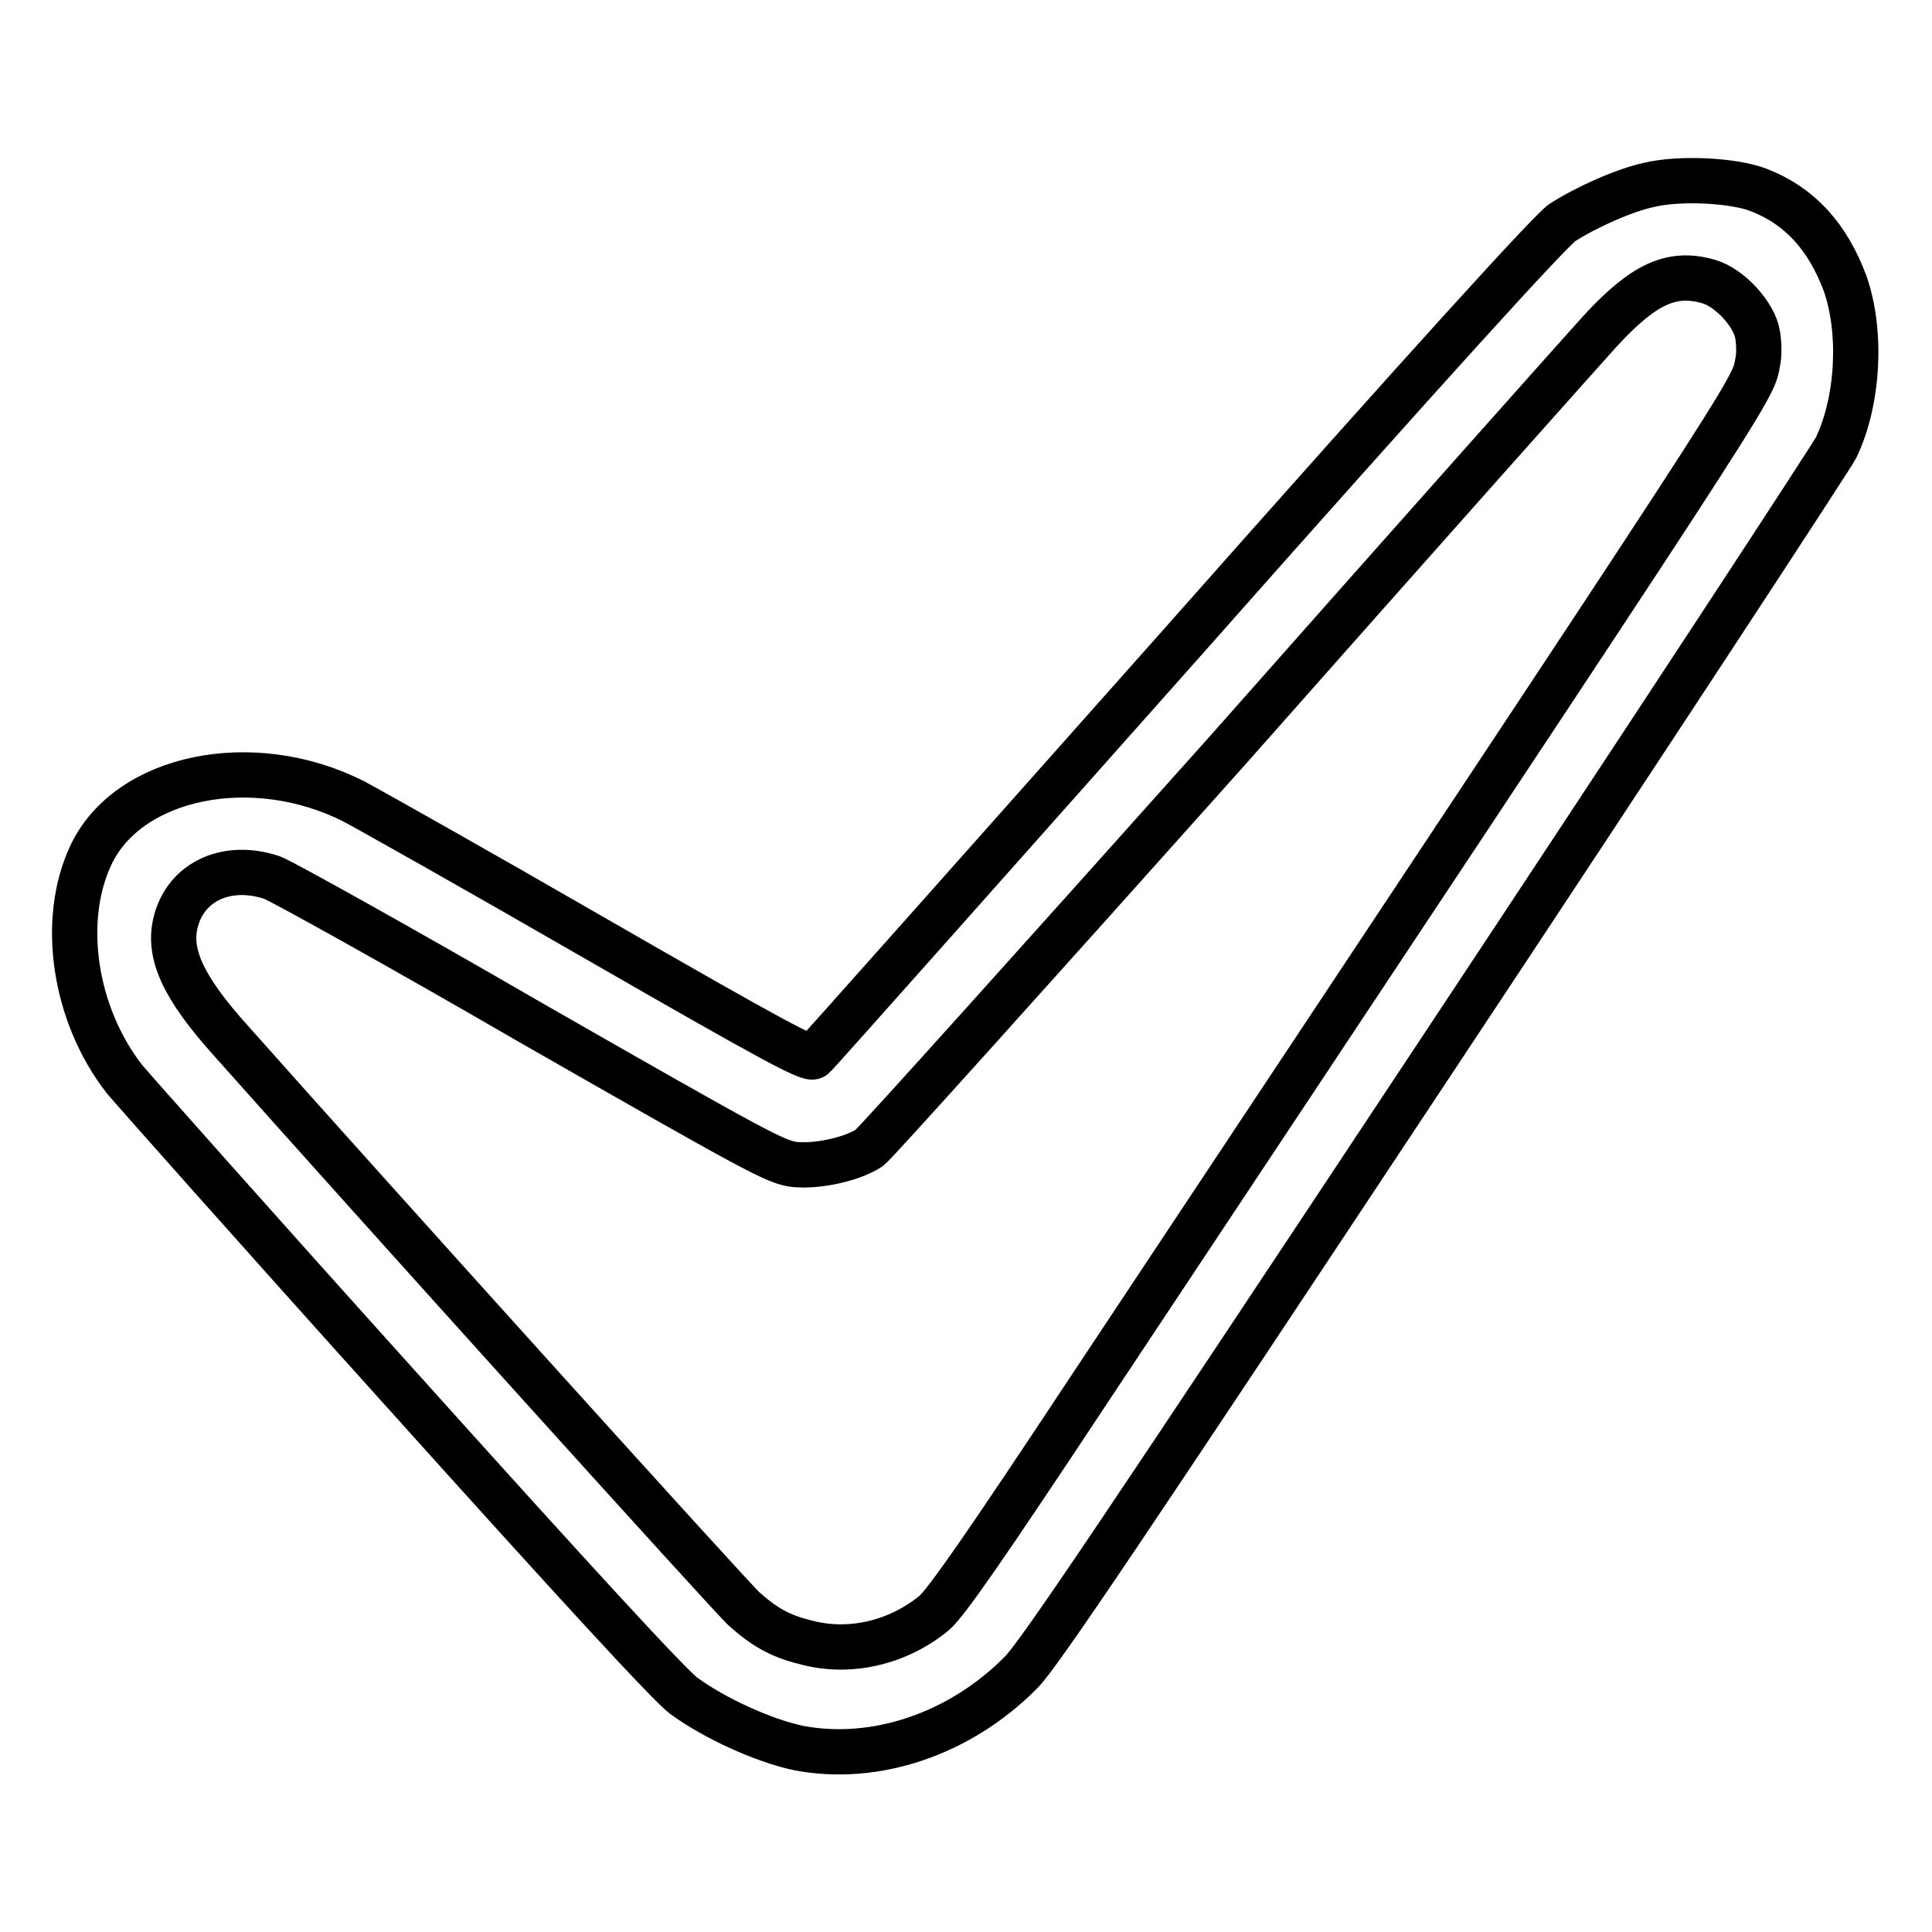 <?xml version="1.0" encoding="utf-8"?>
<!-- Svg Vector Icons : http://www.onlinewebfonts.com/icon -->
<!DOCTYPE svg PUBLIC "-//W3C//DTD SVG 1.1//EN" "http://www.w3.org/Graphics/SVG/1.1/DTD/svg11.dtd">
<svg version="1.1" xmlns="http://www.w3.org/2000/svg" xmlns:xlink="http://www.w3.org/1999/xlink" x="0px" y="0px" viewBox="0 0 256 256" enable-background="new 0 0 256 256" xml:space="preserve">
<g><g><g><path stroke-width="6" fill-opacity="0" stroke="#000000"  d="M218.5,24.5c-3.3,0.7-8.4,3-11.5,5c-1.5,1-17.3,18.3-50.4,55.7c-26.5,29.8-48.4,54.5-48.8,54.8c-0.5,0.5-5.2-2-29-15.7c-15.6-9-30-17.1-31.9-18.1c-13.4-6.8-30-3.4-34.9,7.2c-4,8.6-2.2,21,4.5,29.6c1,1.2,17.4,19.7,36.5,40.9c23.1,25.7,35.7,39.4,37.6,40.8c4.1,3,10.5,5.9,15.1,6.9c10.2,2,21.5-1.8,29.6-10c2.4-2.4,14-19.7,54.8-81.3c28.5-43,52.4-79.5,53.2-81c3-6.3,3.4-15.4,1.2-21.7c-2.3-6.2-6-10.3-11.4-12.4C229.9,23.9,222.6,23.5,218.5,24.5z M226.4,37.3c2.8,0.8,6.1,4.4,6.5,7.1c0.2,1.2,0.2,2.8,0,3.6c-0.7,3.9,0.9,1.3-88.5,136c-13.9,21-19.1,28.5-20.7,29.8c-4.8,3.9-11.2,5.4-17,3.8c-3.3-0.8-5.4-2-8.1-4.4c-1.5-1.3-48.8-53.7-68-75.3c-6.4-7.1-8.4-11.6-7.3-15.8c1.4-5.4,6.9-7.8,12.8-5.8c1.3,0.5,16.8,9.1,34.4,19.3c29.9,17.1,32.3,18.4,34.8,18.7c3.1,0.3,7.6-0.7,9.9-2.2c0.8-0.6,22.1-24.3,47.4-52.6C187.8,71,210,46.1,212,43.9C217.8,37.6,221.5,35.9,226.4,37.3z"/></g></g></g>
</svg>